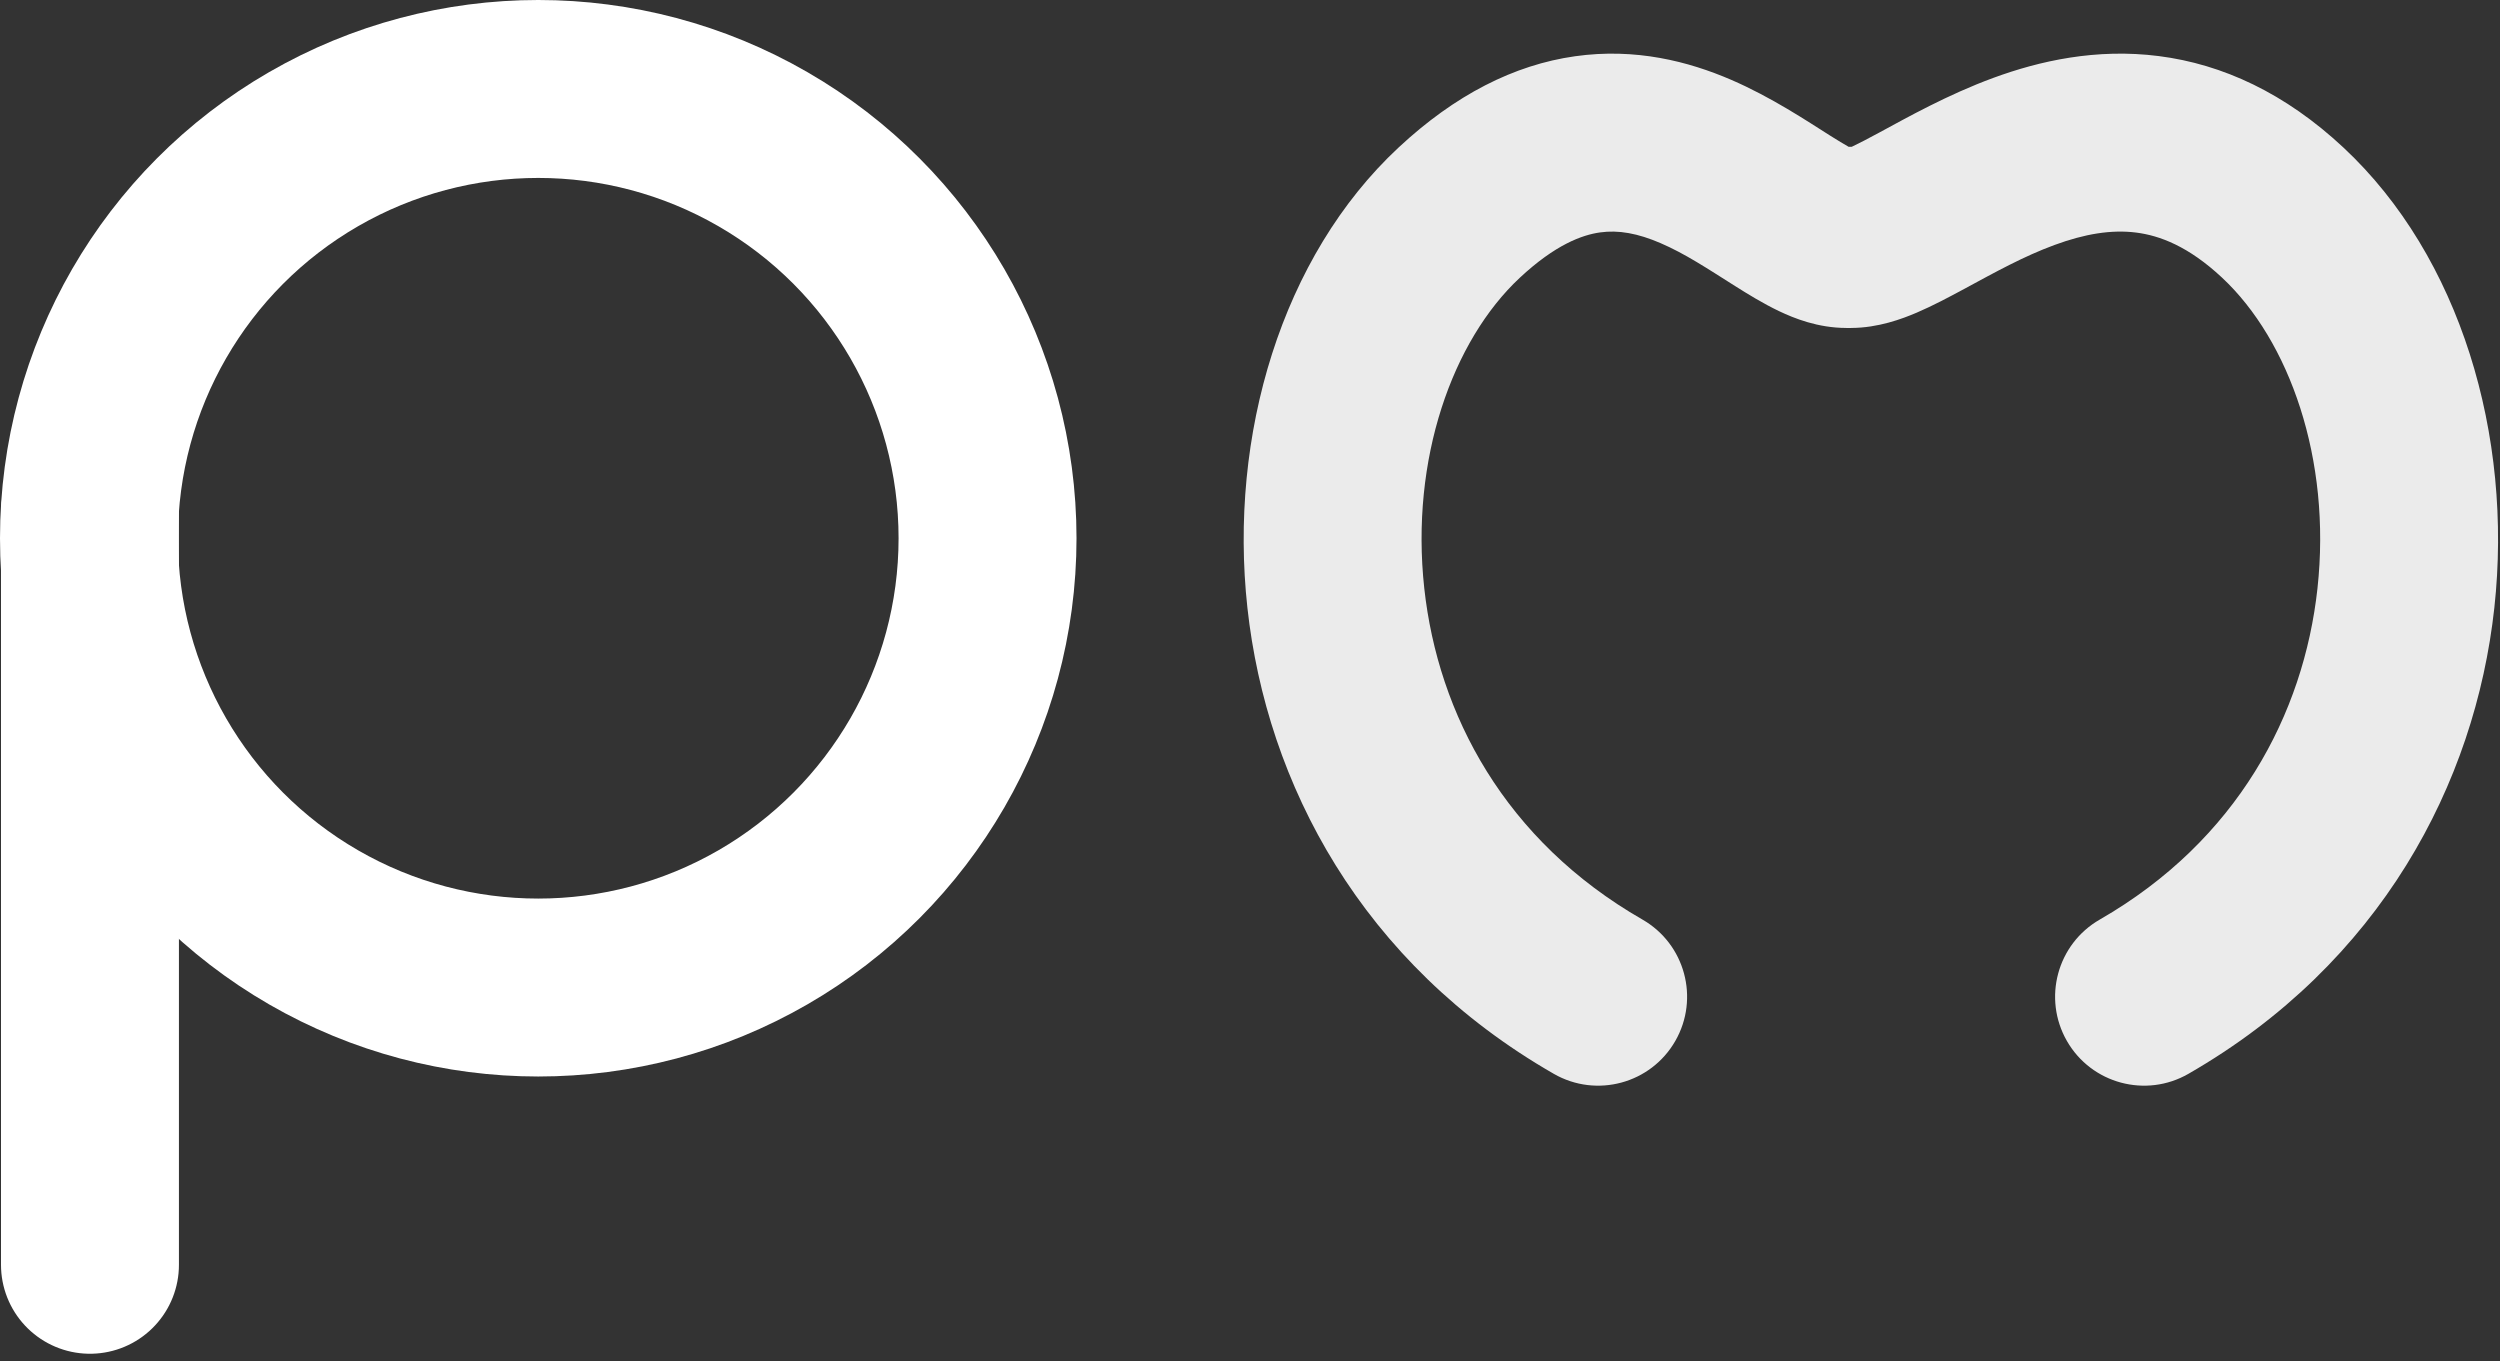 <svg width="281" height="153" viewBox="0 0 281 153" fill="none" xmlns="http://www.w3.org/2000/svg">
<rect x="0" y="0" width="281" height="153" fill="#333333" stroke="none"/>
<g opacity="0.9">
<path d="M177.045 6.321C183.851 5.359 189.811 6.915 194.561 8.961C199.119 10.925 203.18 13.649 205.684 15.229C206.581 15.795 207.258 16.202 207.786 16.5H208.135C208.915 16.134 209.905 15.617 211.251 14.889C214.343 13.218 218.929 10.636 224.039 8.758C229.248 6.844 235.623 5.406 242.648 6.303C249.832 7.221 256.863 10.476 263.413 16.595C276.521 28.84 282.481 48.925 280.365 68.305C278.206 88.081 267.558 108.291 245.979 120.698C241.191 123.451 235.078 121.802 232.325 117.014C229.573 112.226 231.222 106.113 236.01 103.361C251.461 94.477 258.94 80.273 260.484 66.134C262.07 51.599 257.312 38.264 249.76 31.209C245.981 27.679 242.751 26.479 240.114 26.142C237.318 25.785 234.308 26.293 230.937 27.532C227.467 28.806 224.276 30.583 220.762 32.483C219.145 33.357 217.26 34.363 215.445 35.139C213.805 35.84 211.124 36.852 208.078 36.862V36.864H207.516L207.515 36.862C204.338 36.858 201.654 35.776 199.967 34.972C198.178 34.12 196.424 33.035 195.011 32.143C191.857 30.152 189.405 28.517 186.647 27.328C184.08 26.222 181.916 25.831 179.842 26.124C177.825 26.409 174.825 27.491 170.831 31.215C163.265 38.272 158.5 51.603 160.089 66.132C161.635 80.264 169.124 94.469 184.609 103.357C189.398 106.106 191.052 112.217 188.303 117.007C185.554 121.797 179.442 123.451 174.653 120.702C153.041 108.298 142.371 88.09 140.207 68.307C138.087 48.92 144.061 28.833 157.191 16.589C163.544 10.664 170.182 7.29 177.045 6.321Z" fill="white"/>
</g>
<circle cx="60.5" cy="60.5" r="50.5" stroke="white" stroke-width="20"/>
<path d="M10.112 57.662V142.162" stroke="white" stroke-width="20" stroke-linecap="round"/>
</svg>
